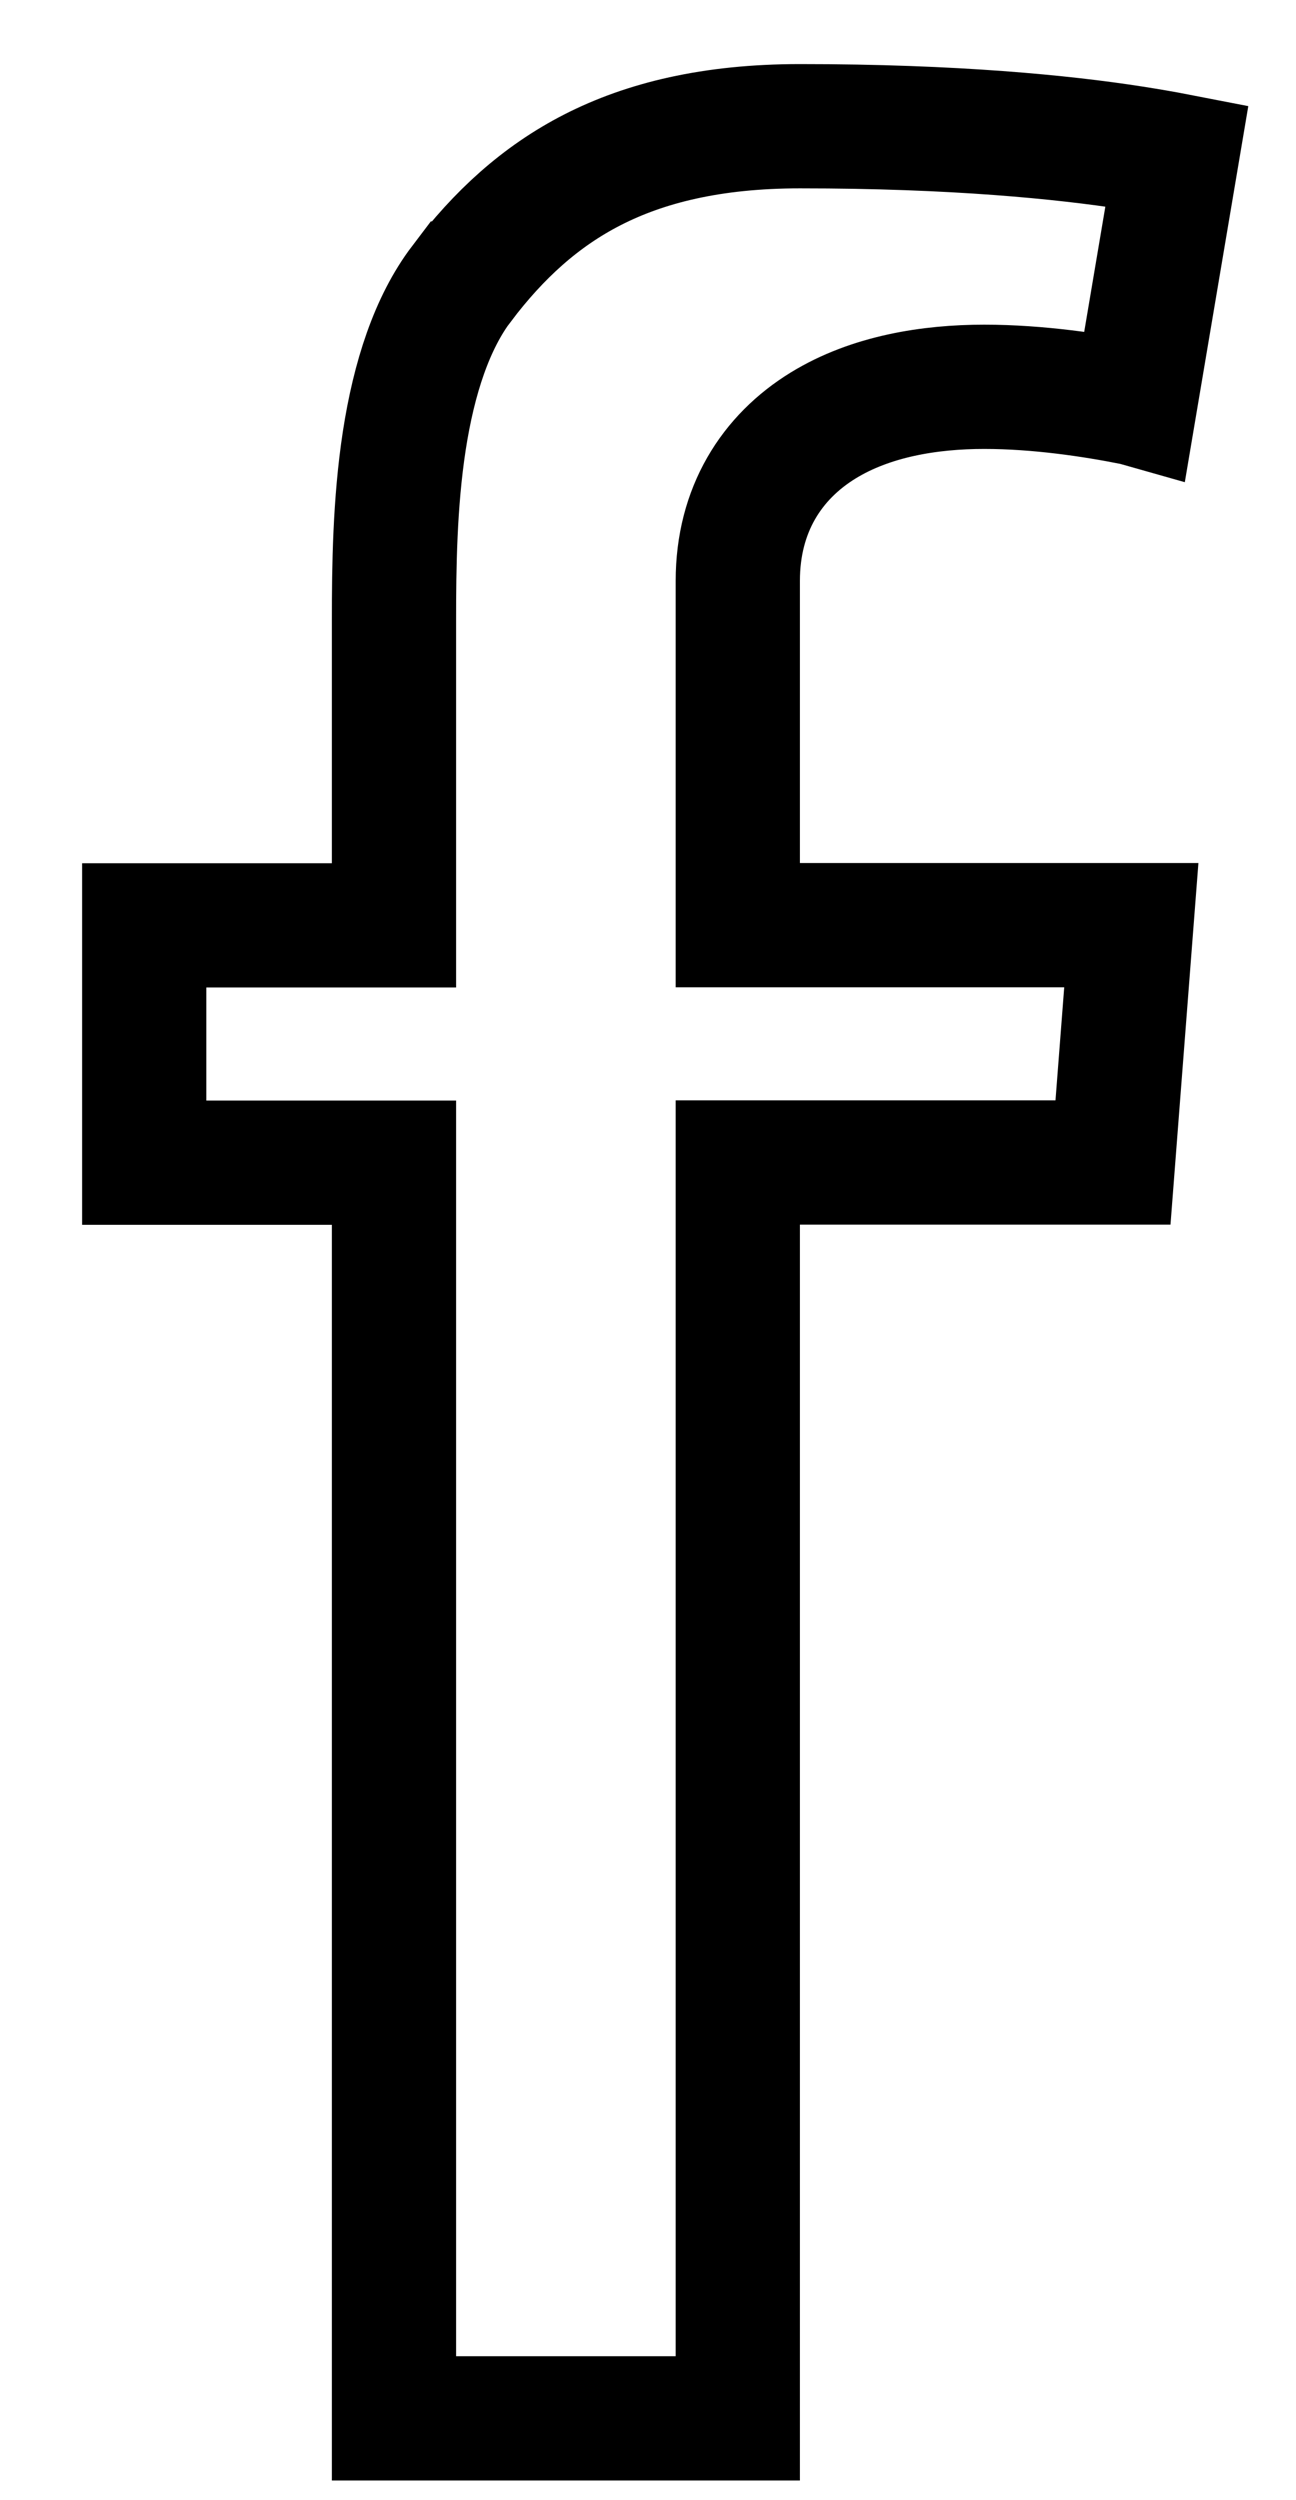 <svg width="14" height="27" viewBox="0 0 14 27" fill="none" xmlns="http://www.w3.org/2000/svg">
<path d="M8.642 1.363C10.311 1.363 11.487 1.481 12.234 1.597C12.42 1.626 12.58 1.654 12.714 1.68L12.262 4.357C12.255 4.355 12.248 4.354 12.241 4.353C11.808 4.267 11.217 4.177 10.632 4.177C10.045 4.177 9.406 4.279 8.892 4.595C8.335 4.937 7.97 5.505 7.97 6.273V9.991H12.221L12.023 12.554H7.97V26.116H4.256V12.556H1.558V9.993H4.256V6.699C4.256 6.123 4.264 5.434 4.367 4.761C4.472 4.081 4.665 3.486 4.987 3.062H4.988C5.385 2.538 5.836 2.122 6.402 1.833C6.968 1.544 7.686 1.363 8.642 1.363Z" stroke="black" stroke-width="1.342"/>
</svg>
